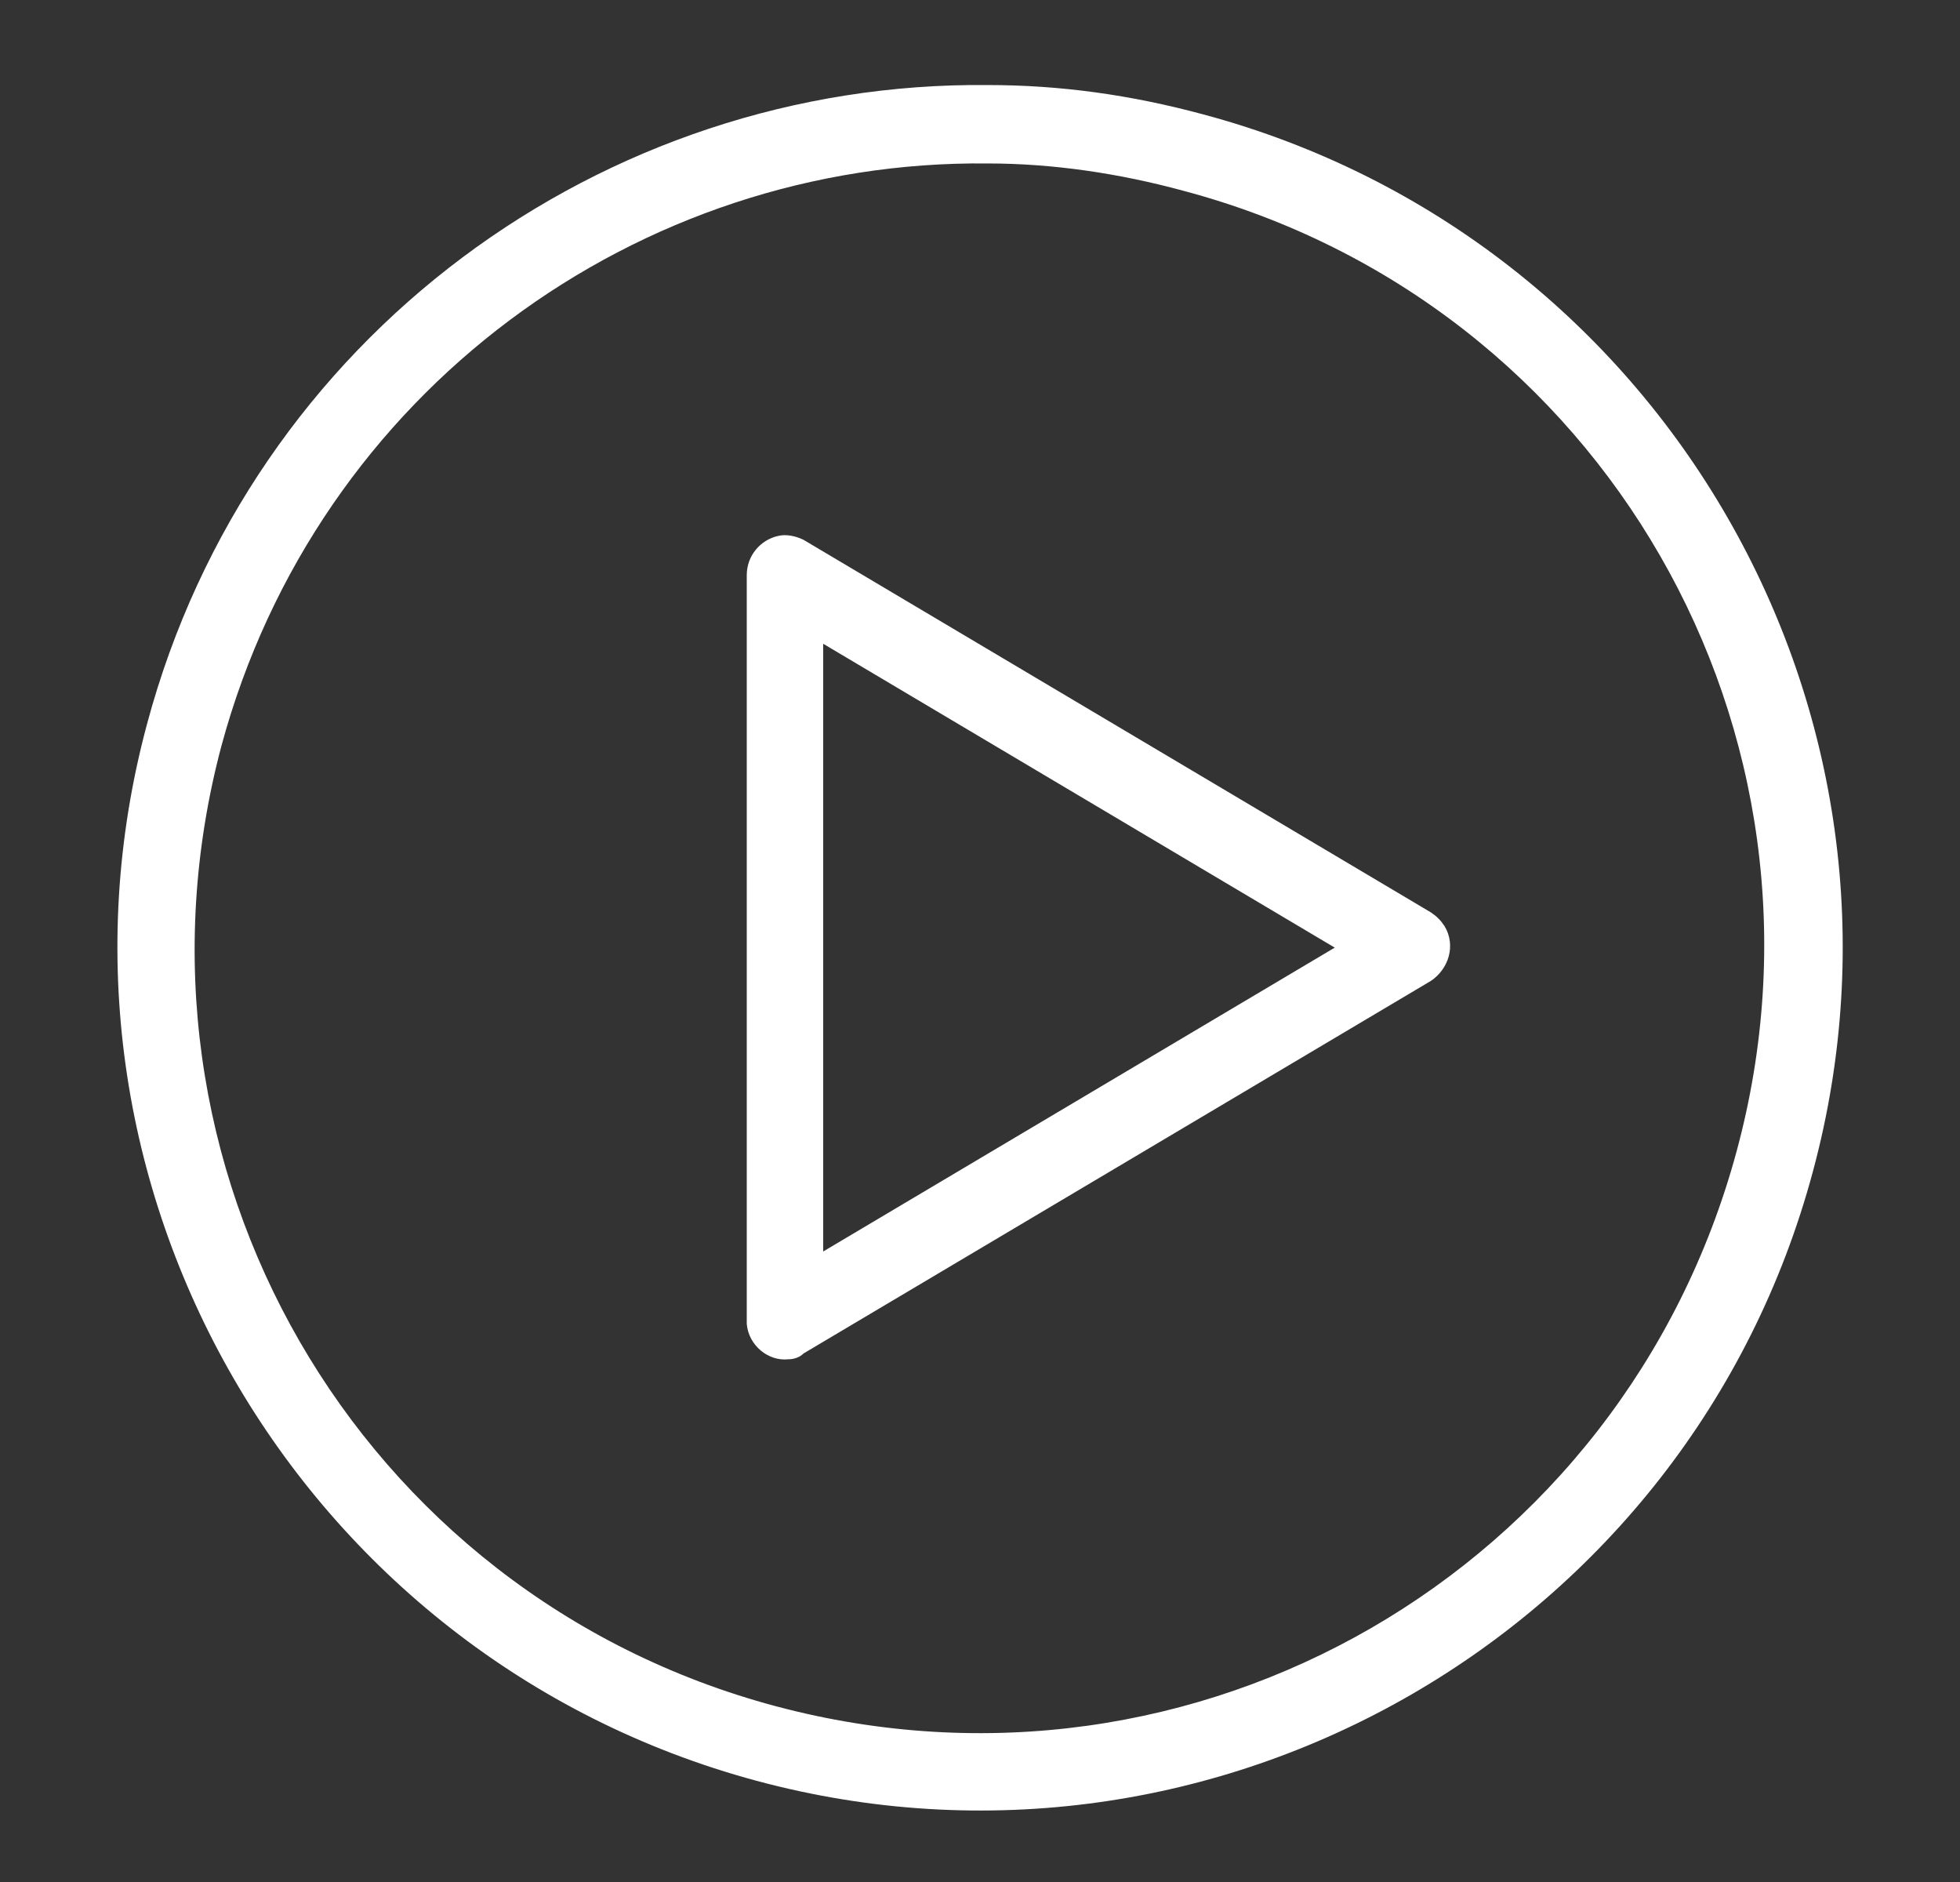<svg xmlns="http://www.w3.org/2000/svg" xmlns:xlink="http://www.w3.org/1999/xlink" version="1.1" id="Layer_1" x="0px" y="0px" viewBox="0 0 100 96" style="enable-background:new 0 0 100 96;" xml:space="preserve">
<rect x="0" y="0" width="100" height="96" fill="#333333" stroke="none"/>
<style type="text/css">
	.st0{fill:#FFFFFF;}
</style>
<g transform="translate(0,-952.362)">
	<path class="st0" d="M50.4,956.7c-19.6-0.2-37.6,12.8-42.9,32.6c-6.3,23.4,7.7,47.6,31.1,53.9c23.4,6.3,47.6-7.6,53.9-31.1   c6.3-23.4-7.6-47.6-31.1-53.9C57.7,957.2,54.1,956.7,50.4,956.7z M50.4,960.7c3.3,0,6.7,0.5,10,1.4c21.4,5.7,34,27.6,28.2,49   s-27.6,34-49,28.3s-34-27.6-28.3-49C16.2,972.3,32.6,960.5,50.4,960.7z M39.7,979.7c-0.9,0.2-1.6,1-1.6,2v38c0,0.1,0,0.1,0,0.2   c0.1,1.1,1.1,1.9,2.1,1.8c0.3,0,0.6-0.1,0.8-0.3l32-19c0.9-0.6,1.3-1.8,0.7-2.8c-0.2-0.3-0.4-0.5-0.7-0.7l-32-19   C40.6,979.7,40.1,979.6,39.7,979.7z M42,985.2l26.1,15.5L42,1016.2V985.2z"/>
</g>
</svg>